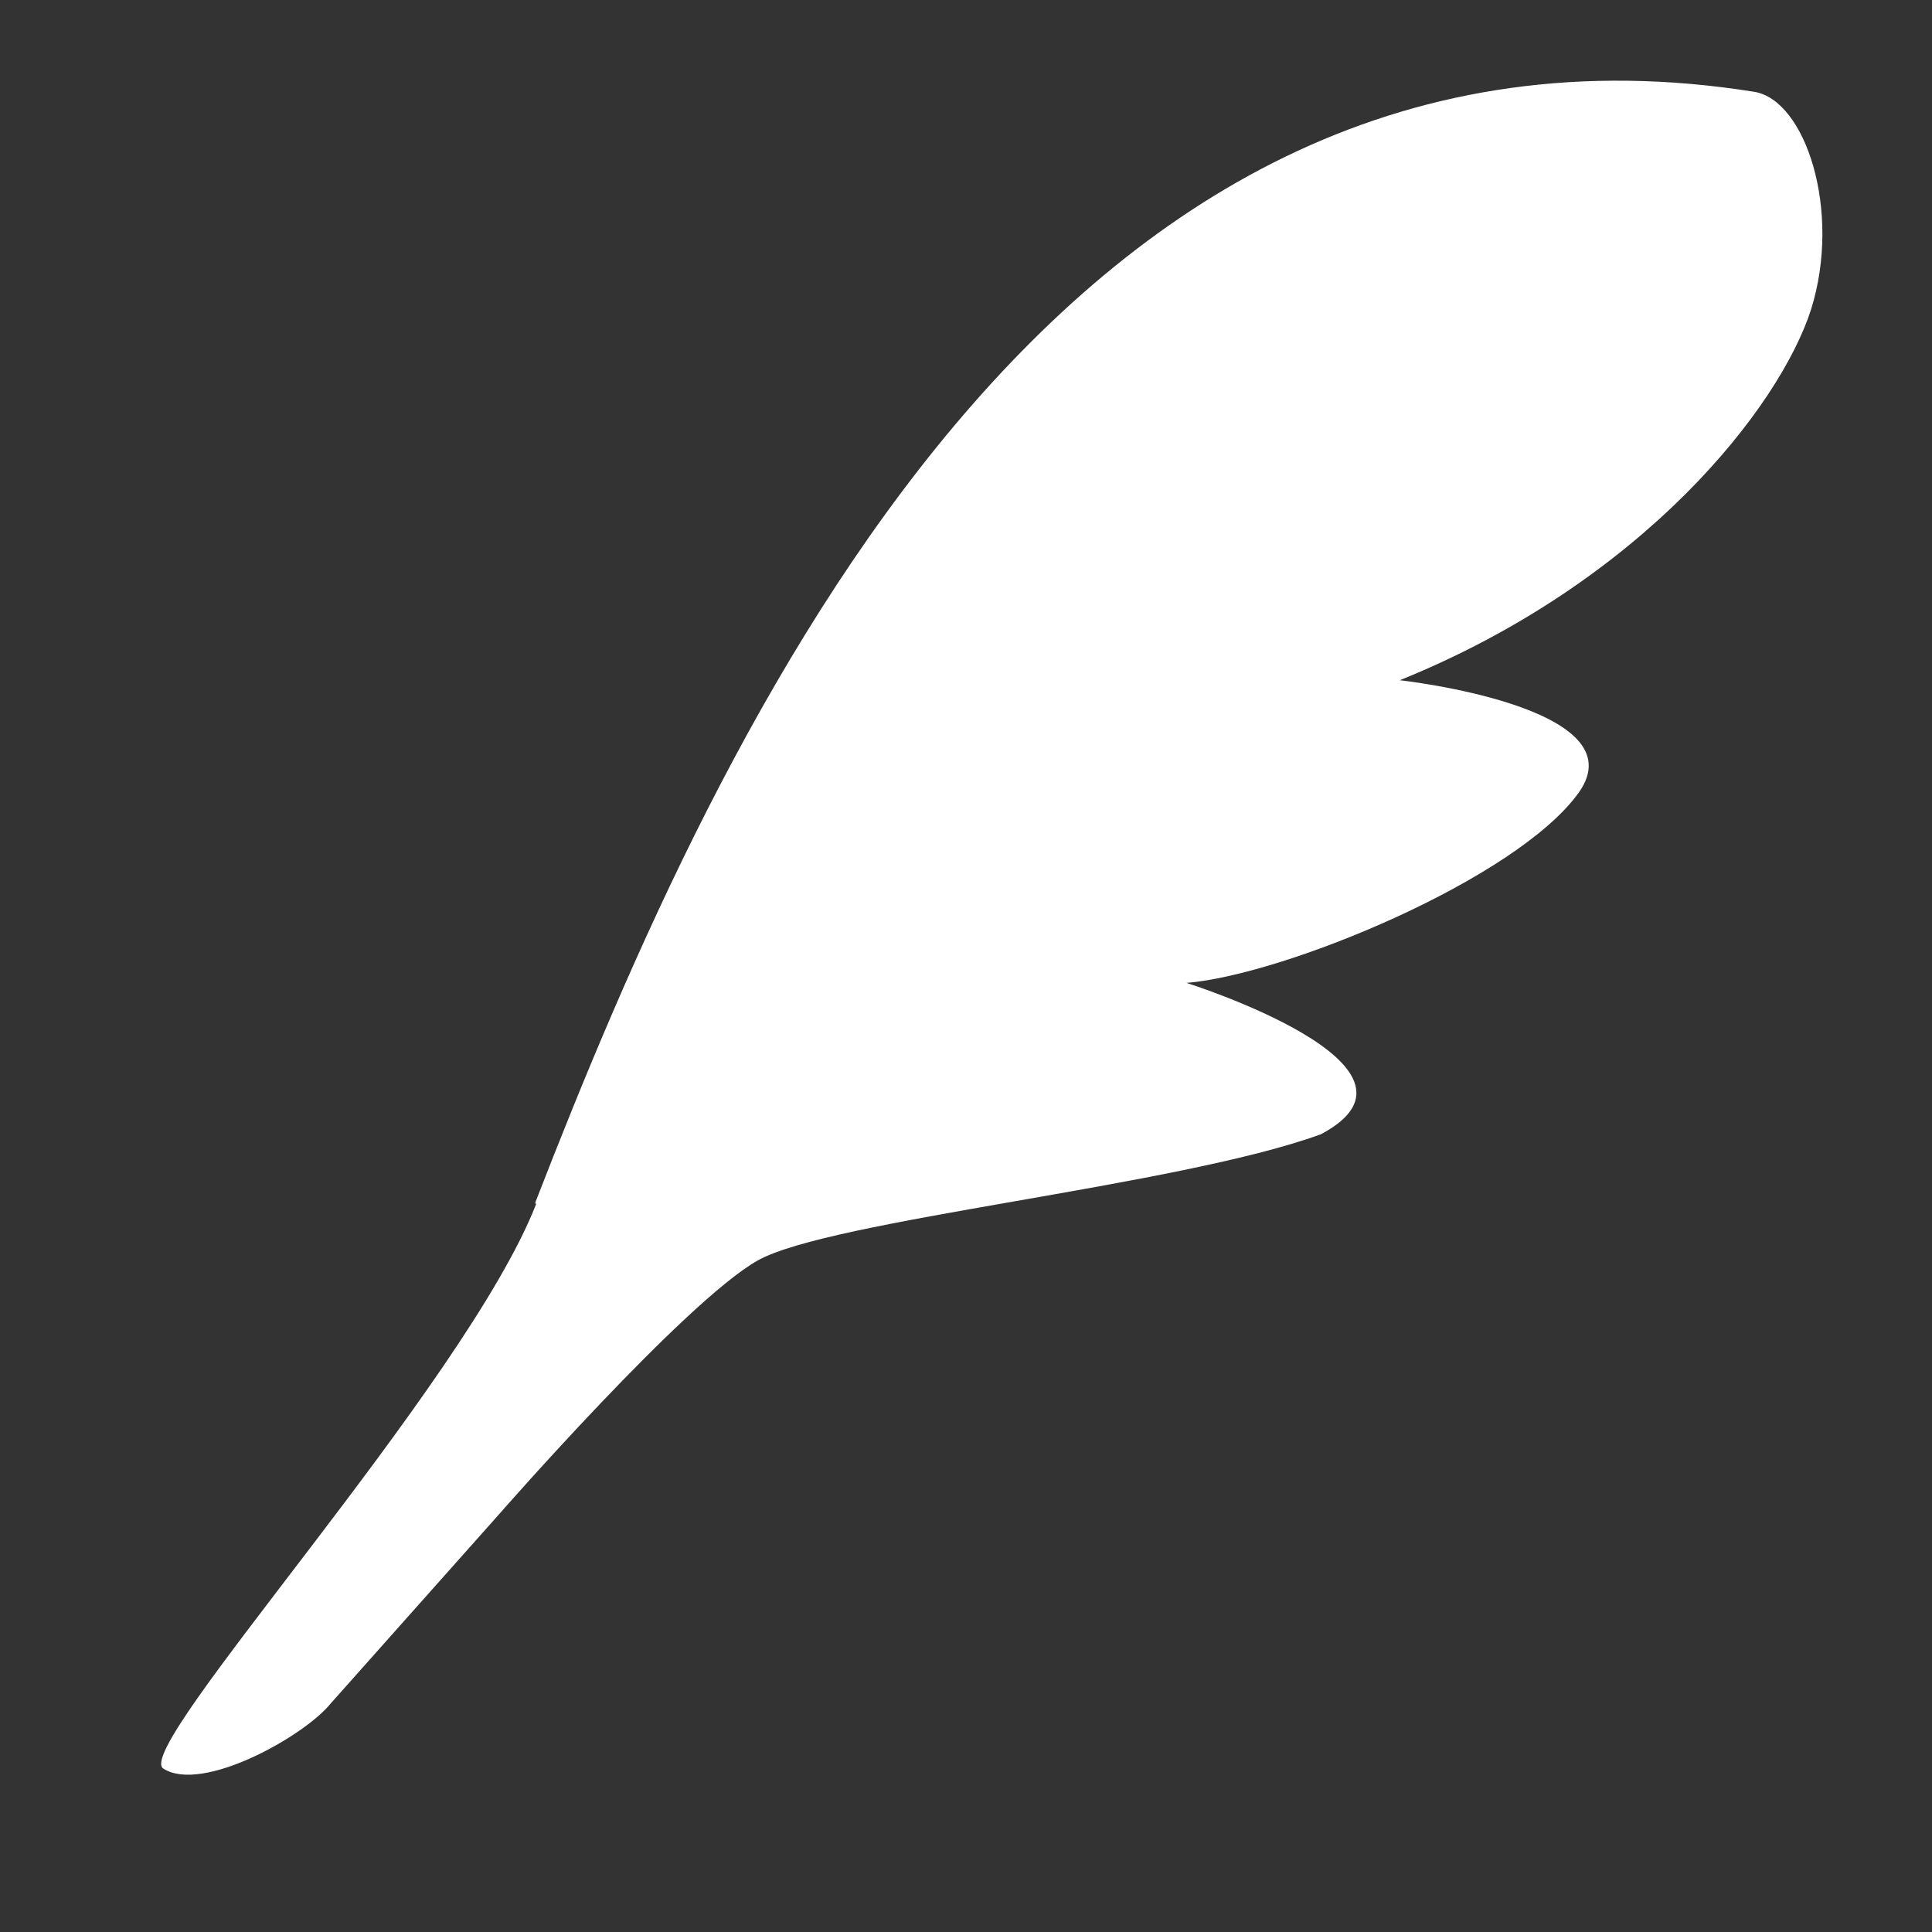 <svg width="24" height="24" viewBox="0 0 24 24" fill="none" xmlns="http://www.w3.org/2000/svg">
<rect x="0" y="0" width="24" height="24" fill="#333333" stroke="none"/>
<path d="M6.649 14.94C8.979 8.93 13.189 -0.23 21.789 1.14C22.429 1.24 22.879 2.62 22.499 3.84C22.109 5.06 20.409 7.23 17.389 8.45C17.389 8.45 20.379 8.78 19.609 9.85C18.839 10.92 15.959 12.11 14.739 12.21C14.739 12.21 18.009 13.24 16.409 14.09C14.629 14.74 10.309 15.15 9.409 15.66C8.509 16.17 6.209 18.8 6.209 18.8L4.109 21.16C3.779 21.57 2.509 22.28 2.029 21.97C1.629 21.72 5.779 17.21 6.659 14.96L6.649 14.94Z" fill="white"/>
</svg>
